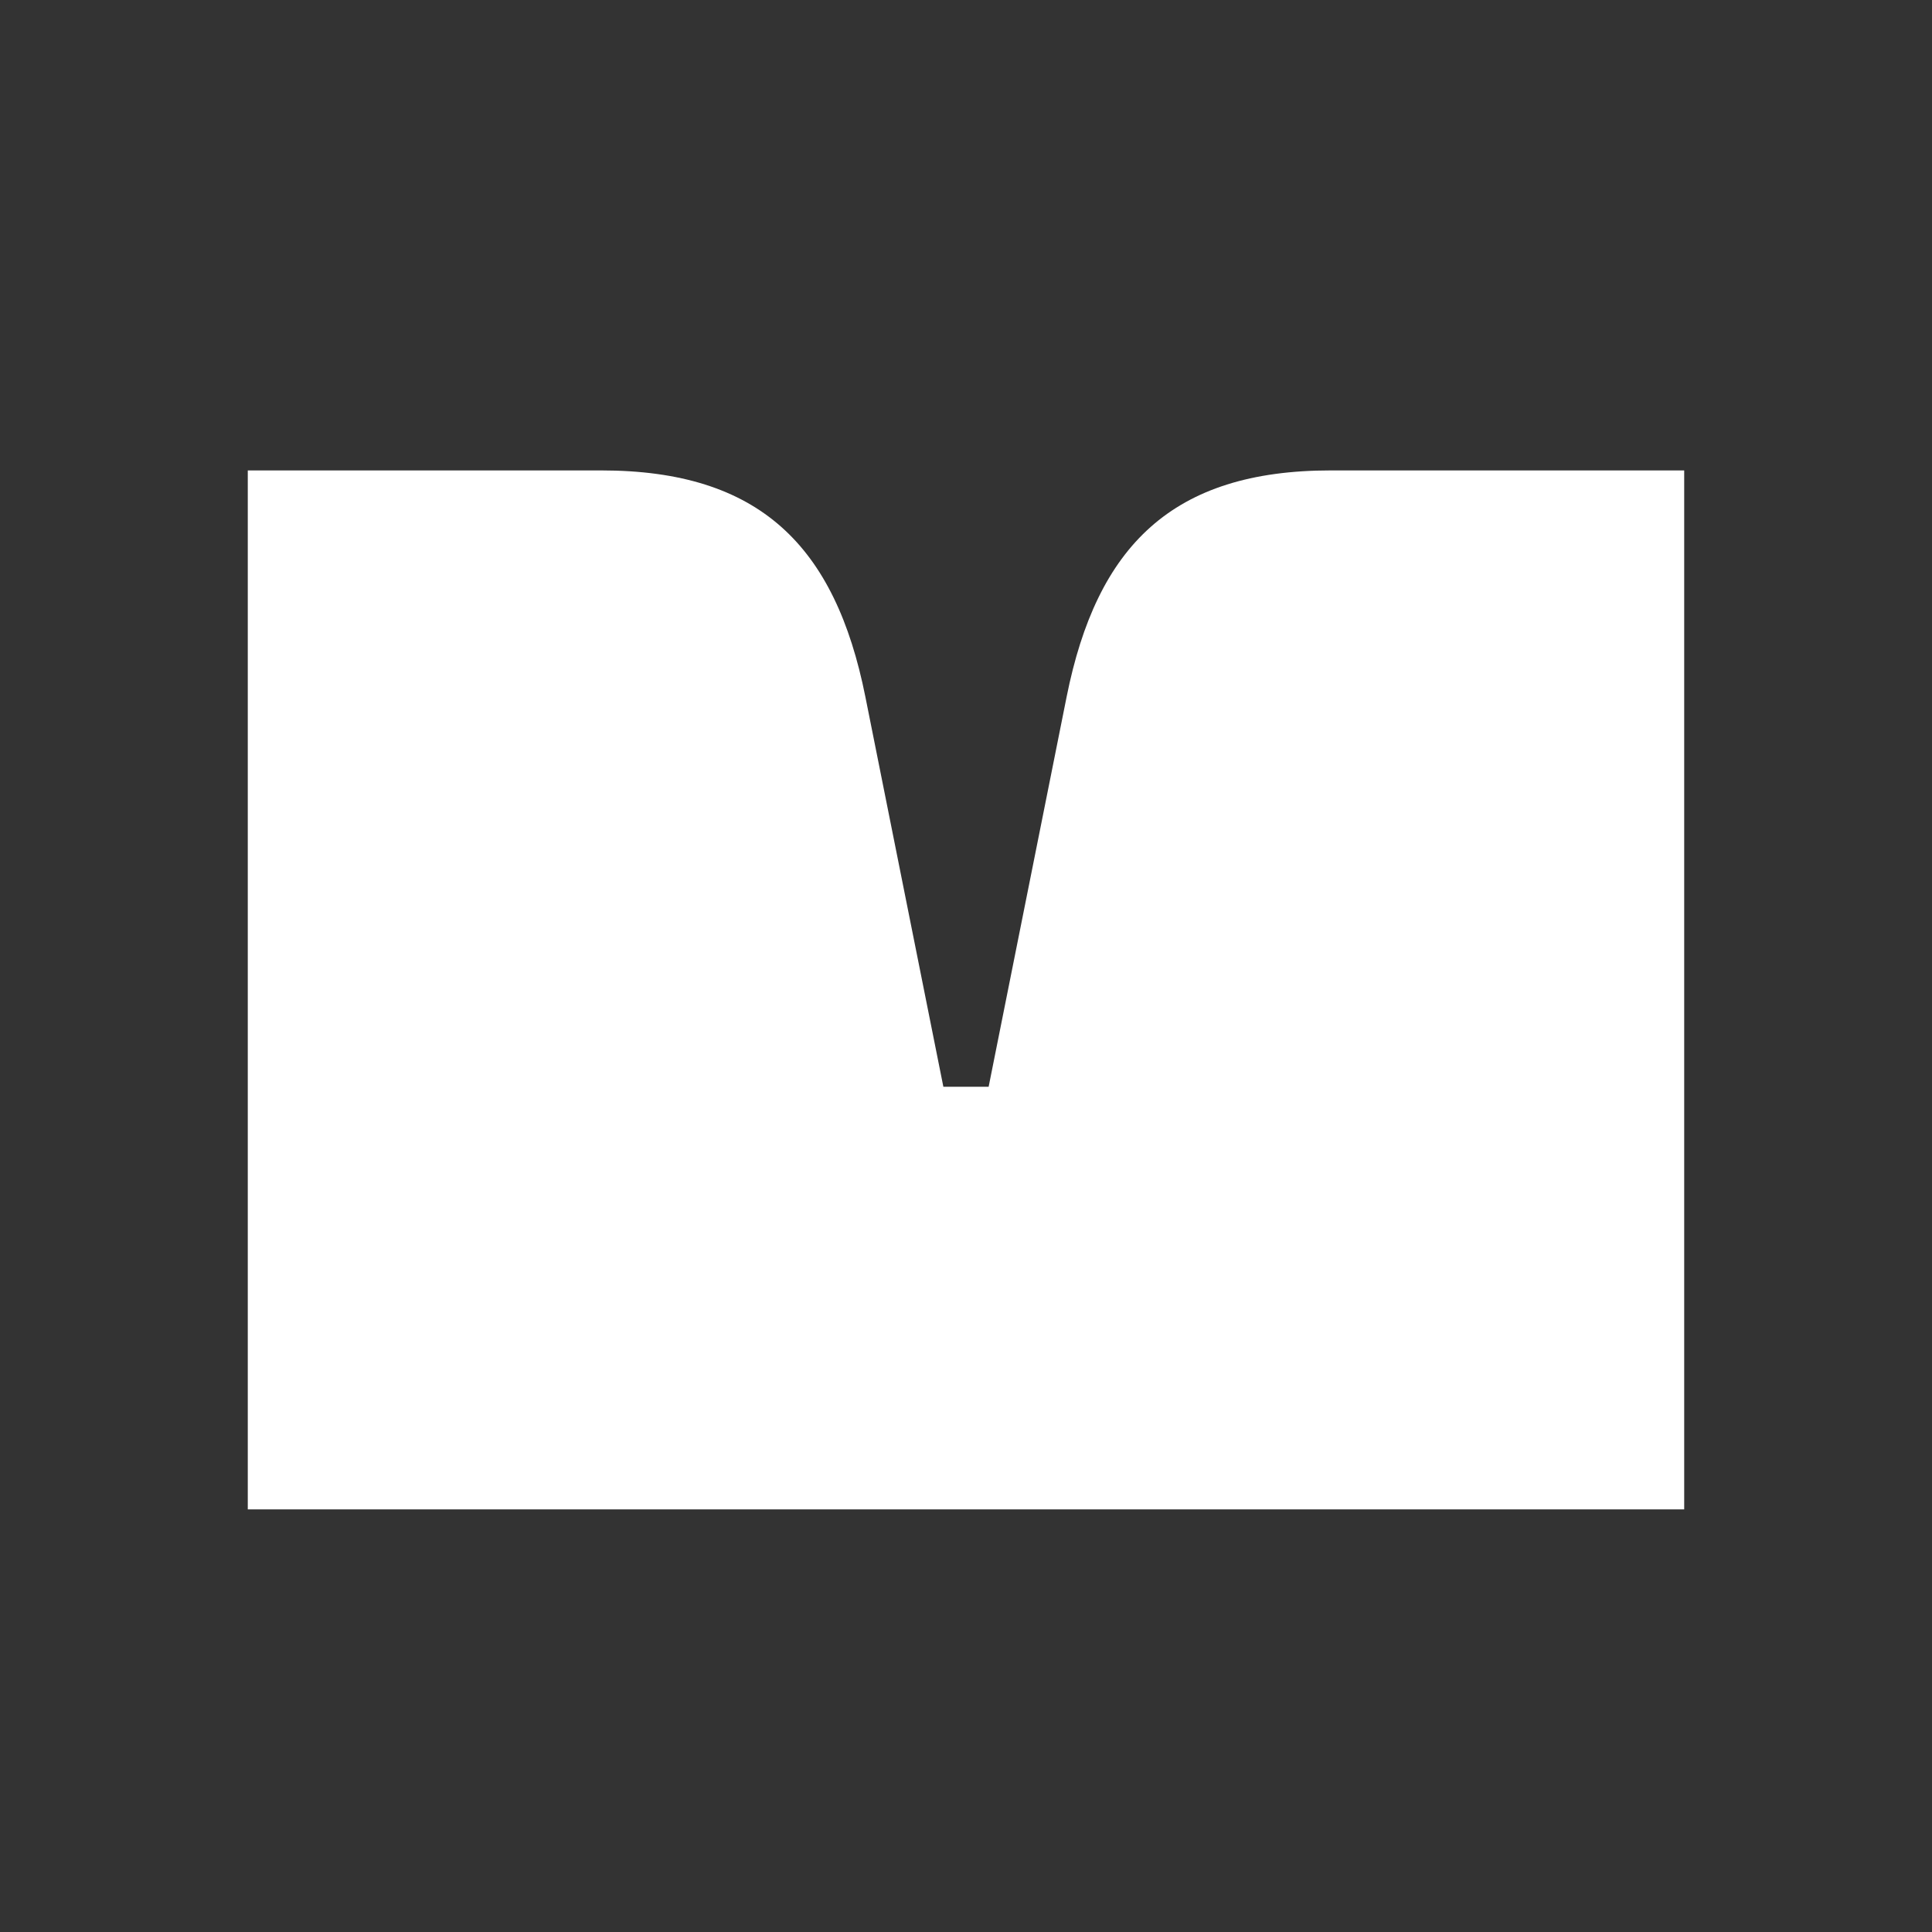 <svg xmlns="http://www.w3.org/2000/svg" viewBox="0 0 96 96">
  <rect x="0" y="0" width="96" height="96" fill="#333333" stroke="none"/>
  <style>
    .rect {
      fill: none;
    }
    .path {
      fill: #ffffff;
    }
  </style>
  <g>
    <rect class="rect" width="96" height="96"/>
    <path class="path" d="M83.687,23.375v51.625H12.312V23.375h17.563c7.875,0,11.625,3.75,13.125,11.25l3.875,19.375h2.25l3.875-19.375c1.5-7.5,5.25-11.25,13.125-11.25h17.562Z"/>
  </g>
</svg>
